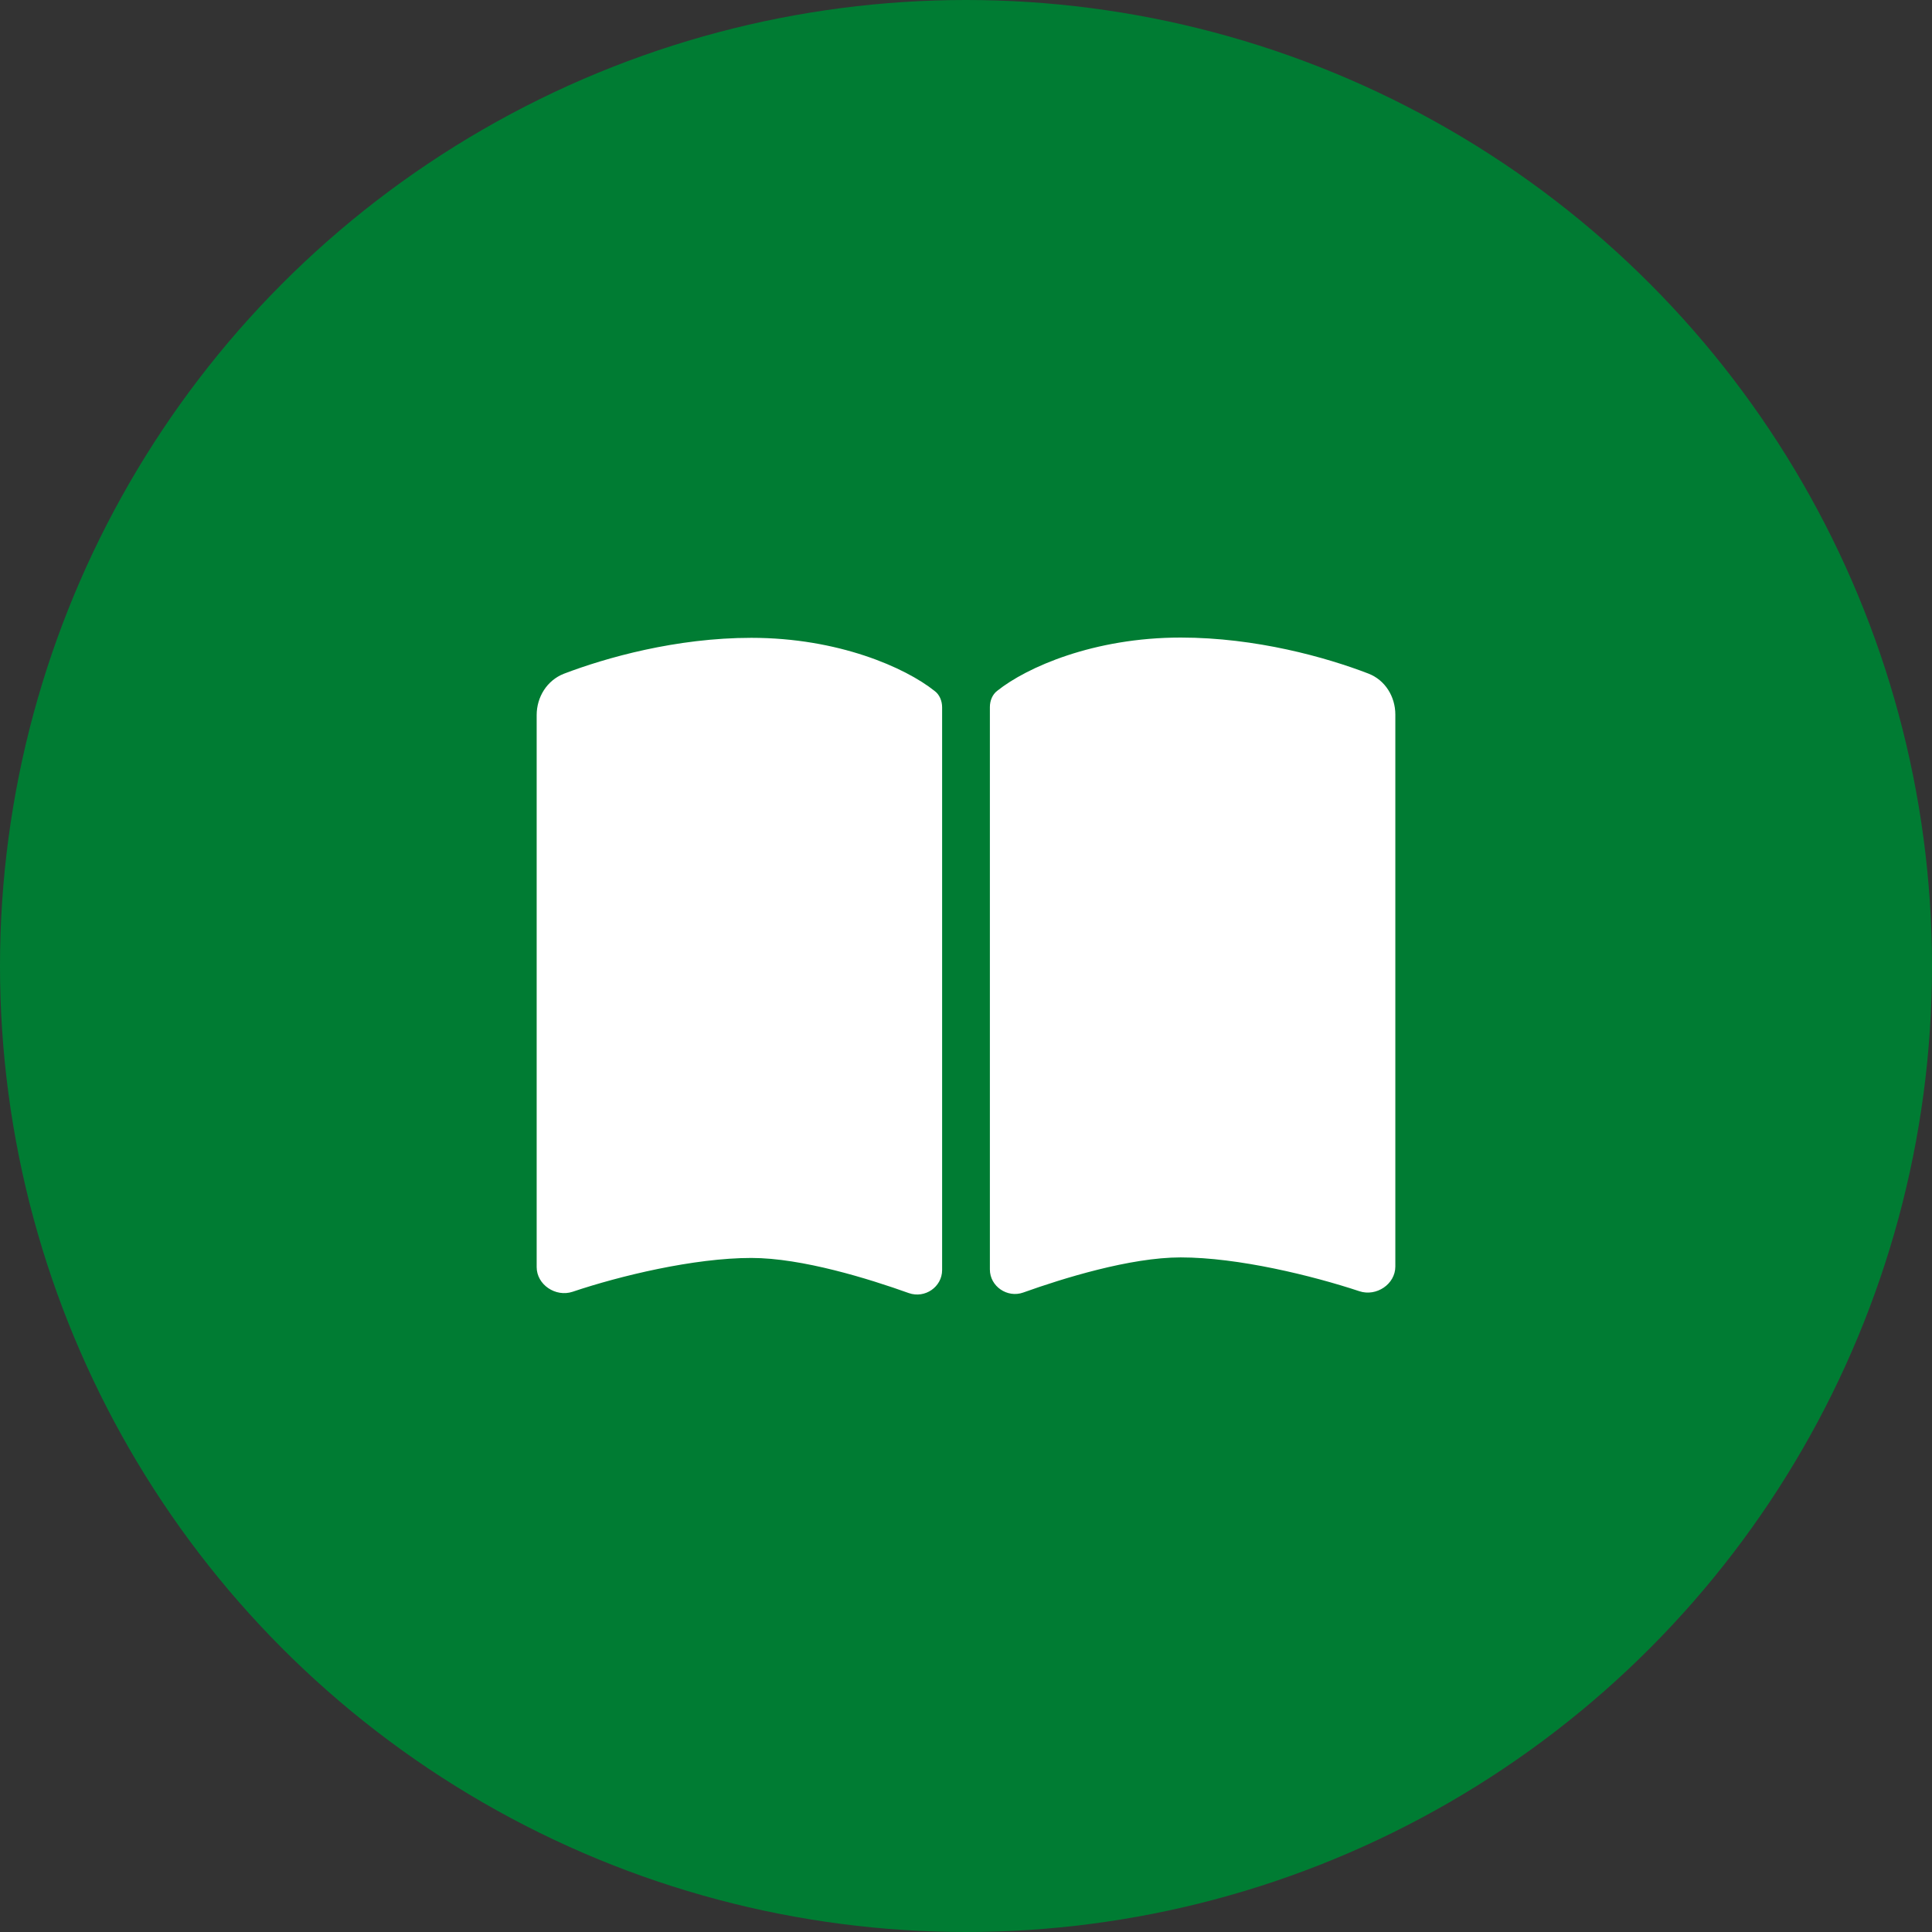 <?xml version="1.0" encoding="UTF-8"?>
<svg xmlns="http://www.w3.org/2000/svg" id="a" width="72" height="72" viewBox="0 0 72 72">
  <rect x="0" y="0" width="72" height="72" fill="#333333" stroke="none"/>
  <circle cx="36" cy="36" r="36" fill="#007c33" stroke-width="0"></circle>
  <path d="M28,46.88c-2.14,0-4.91.67-6.66,1.26-.63.21-1.34-.26-1.34-.92v-20.57c0-.67.38-1.29,1.01-1.54,1.57-.6,4.19-1.34,6.99-1.34,3.24,0,5.74,1.11,6.83,1.98.19.14.28.38.28.61v20.97c0,.63-.64,1.07-1.24.86-1.48-.53-3.98-1.31-5.87-1.31ZM36.89,47.32v-20.97c0-.23.09-.47.28-.61,1.09-.87,3.59-1.98,6.83-1.98,2.81,0,5.43.74,6.99,1.34.63.24,1.01.86,1.01,1.53v20.57c0,.66-.71,1.13-1.34.92-1.75-.58-4.52-1.26-6.66-1.26-1.88,0-4.39.78-5.87,1.31-.59.21-1.24-.23-1.24-.86Z" fill="#fff" stroke-width="0"></path>
</svg>
